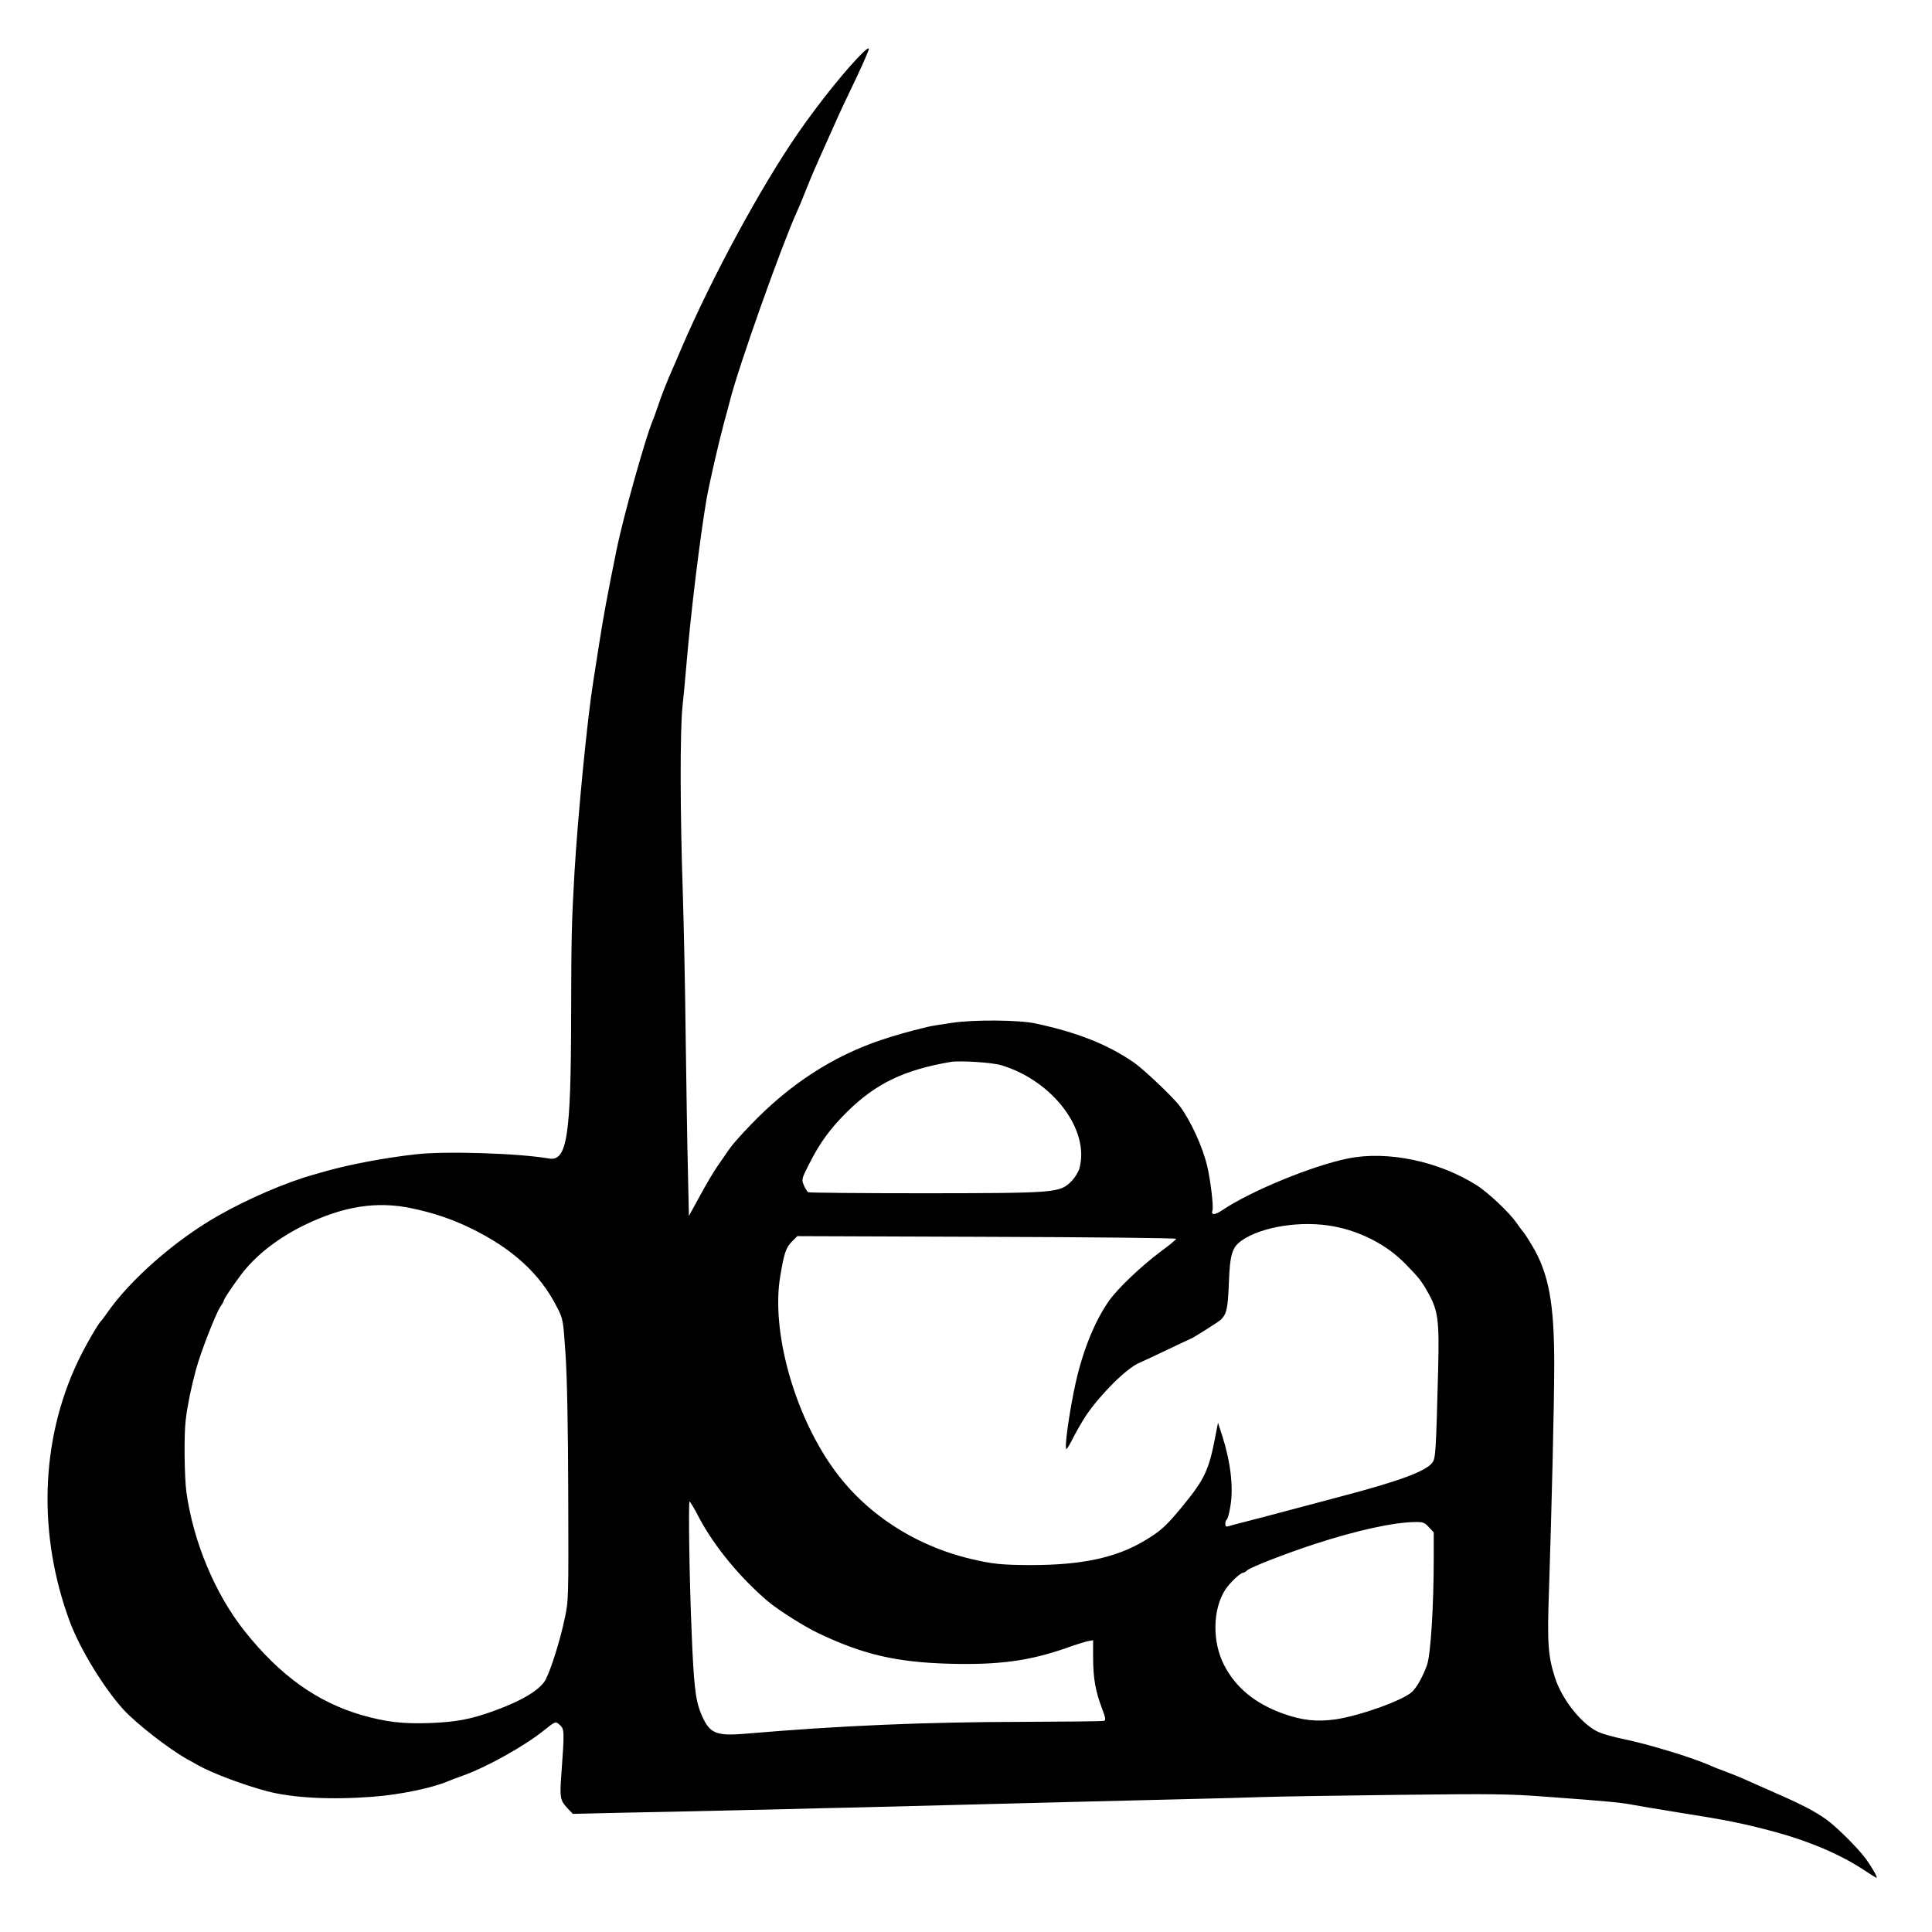 <?xml version="1.0" standalone="no"?>
<!DOCTYPE svg PUBLIC "-//W3C//DTD SVG 20010904//EN"
 "http://www.w3.org/TR/2001/REC-SVG-20010904/DTD/svg10.dtd">
<svg version="1.0" xmlns="http://www.w3.org/2000/svg"
 width="1140pt" height="1140pt" viewBox="0 0 1140 1140"
 preserveAspectRatio="xMidYMid meet">
<g transform="translate(0,1140) scale(0.1,-0.1)"
fill="#000000" stroke="none">
<path d="M5095 11093 c-92 -88 -264 -301 -387 -480 -217 -313 -508 -851 -685
-1263 -24 -58 -51 -118 -58 -135 -26 -58 -63 -151 -84 -215 -12 -36 -26 -74
-31 -85 -43 -104 -171 -561 -210 -750 -54 -263 -82 -418 -104 -560 -15 -93
-31 -197 -36 -230 -35 -220 -90 -785 -110 -1120 -17 -295 -19 -379 -20 -850
-1 -708 -24 -859 -130 -841 -178 31 -614 45 -785 25 -180 -20 -388 -59 -530
-99 -22 -6 -53 -15 -70 -20 -164 -45 -394 -144 -570 -245 -252 -143 -520 -379
-655 -575 -13 -19 -27 -37 -30 -40 -19 -17 -96 -150 -139 -240 -223 -468 -240
-1025 -48 -1542 61 -161 199 -387 314 -514 76 -83 264 -230 375 -293 21 -11
53 -29 70 -39 85 -47 267 -115 406 -152 151 -39 374 -51 622 -32 159 12 348
51 445 92 11 5 53 21 93 35 144 53 364 177 472 265 67 54 69 55 95 30 25 -24
26 -36 7 -295 -10 -129 -6 -149 34 -192 l34 -36 302 7 c167 3 402 8 523 11
121 3 317 7 435 10 118 3 307 8 420 10 354 9 991 25 1370 35 201 5 475 12 610
15 135 3 315 8 400 11 85 3 443 9 795 13 575 7 665 6 890 -11 359 -26 445 -35
506 -47 30 -6 140 -24 244 -41 317 -50 416 -70 604 -121 202 -55 385 -134 522
-225 36 -24 68 -44 72 -44 8 0 -27 61 -62 110 -45 62 -174 191 -236 235 -69
49 -148 90 -330 169 -71 32 -145 64 -162 72 -18 8 -63 26 -100 40 -38 14 -81
31 -98 39 -99 44 -357 123 -508 154 -54 11 -118 29 -143 40 -99 44 -217 191
-259 323 -41 128 -46 204 -35 516 15 452 31 1101 31 1329 0 363 -32 538 -131
704 -22 37 -46 74 -53 81 -6 7 -24 31 -39 53 -40 58 -166 178 -233 220 -223
143 -530 207 -762 159 -212 -43 -575 -193 -741 -305 -43 -29 -68 -30 -58 -2 8
20 -11 180 -31 263 -27 114 -98 269 -163 355 -40 53 -212 216 -270 256 -156
107 -330 176 -580 230 -98 21 -361 23 -490 4 -63 -9 -131 -20 -150 -25 -130
-32 -176 -46 -266 -75 -288 -96 -545 -262 -777 -505 -54 -55 -108 -117 -122
-138 -14 -20 -45 -65 -68 -98 -24 -34 -72 -115 -107 -180 l-65 -119 -6 270
c-4 149 -9 500 -13 780 -3 281 -11 665 -17 855 -16 472 -17 959 -2 1100 7 63
17 174 23 245 27 317 79 744 119 980 17 96 71 331 103 450 17 61 32 119 35
130 48 194 301 906 394 1113 11 23 38 88 60 144 22 56 60 144 84 197 24 53 55
123 70 156 49 110 58 129 137 294 43 91 77 169 75 174 -1 5 -16 -4 -32 -20z
m815 -5979 c303 -92 522 -382 459 -609 -6 -22 -28 -56 -48 -76 -68 -68 -90
-69 -864 -70 -372 0 -682 3 -688 6 -6 4 -18 23 -26 42 -14 34 -13 37 32 126
63 124 123 207 223 306 169 167 336 248 612 295 53 9 247 -3 300 -20z m-3479
-844 c128 -27 237 -64 344 -116 248 -120 413 -271 512 -468 36 -70 36 -73 50
-276 9 -135 15 -417 16 -830 2 -622 2 -626 -22 -735 -25 -121 -79 -293 -111
-355 -30 -59 -138 -125 -307 -186 -136 -49 -221 -65 -375 -71 -159 -6 -261 6
-404 47 -263 77 -480 232 -688 492 -175 219 -305 528 -346 823 -12 87 -15 343
-4 427 9 79 32 192 60 295 28 104 118 335 146 375 10 14 18 29 18 32 0 11 70
114 117 173 87 108 214 204 365 277 227 109 423 140 629 96z m5437 -106 c162
-30 316 -110 424 -221 81 -82 96 -102 137 -175 57 -104 64 -160 57 -448 -13
-496 -15 -523 -34 -550 -36 -50 -193 -109 -532 -198 -63 -17 -200 -53 -305
-81 -104 -28 -226 -60 -270 -71 -44 -11 -88 -23 -97 -26 -13 -4 -18 0 -18 15
0 11 4 22 9 25 5 4 15 38 21 78 19 111 2 258 -47 413 l-26 80 -18 -93 c-36
-187 -63 -243 -190 -398 -96 -117 -131 -149 -222 -203 -170 -103 -373 -146
-677 -146 -172 1 -222 6 -350 36 -336 80 -628 272 -816 538 -231 325 -364 810
-310 1131 23 136 33 168 69 204 l32 32 1118 -4 c614 -2 1117 -7 1117 -12 0 -4
-40 -38 -90 -74 -117 -88 -251 -215 -305 -290 -85 -121 -154 -291 -198 -486
-38 -174 -68 -390 -54 -390 4 0 23 33 43 73 20 39 54 97 74 127 87 127 238
276 310 307 19 8 95 44 169 79 73 35 135 64 136 64 7 0 167 101 179 113 34 34
41 65 47 212 6 173 19 216 77 256 119 82 352 118 540 83z m-3741 -1723 c89
-167 240 -350 403 -489 63 -53 213 -148 301 -190 263 -125 457 -170 769 -179
290 -8 472 16 690 92 58 21 117 39 133 42 l27 5 0 -108 c1 -120 14 -194 53
-296 20 -53 23 -67 12 -72 -8 -3 -222 -5 -477 -6 -580 -1 -1078 -22 -1640 -70
-181 -15 -215 2 -266 130 -29 74 -39 169 -51 470 -13 302 -20 770 -12 770 3 0
30 -44 58 -99z m4304 -52 l29 -31 0 -147 c0 -288 -18 -571 -39 -633 -22 -65
-62 -137 -90 -162 -55 -50 -304 -139 -448 -161 -113 -16 -200 -7 -316 35 -164
60 -276 153 -344 285 -71 137 -68 329 7 445 27 41 89 100 106 100 4 0 15 6 23
14 22 19 229 100 401 156 243 79 459 127 588 129 48 1 57 -2 83 -30z"/>
</g>
</svg>
